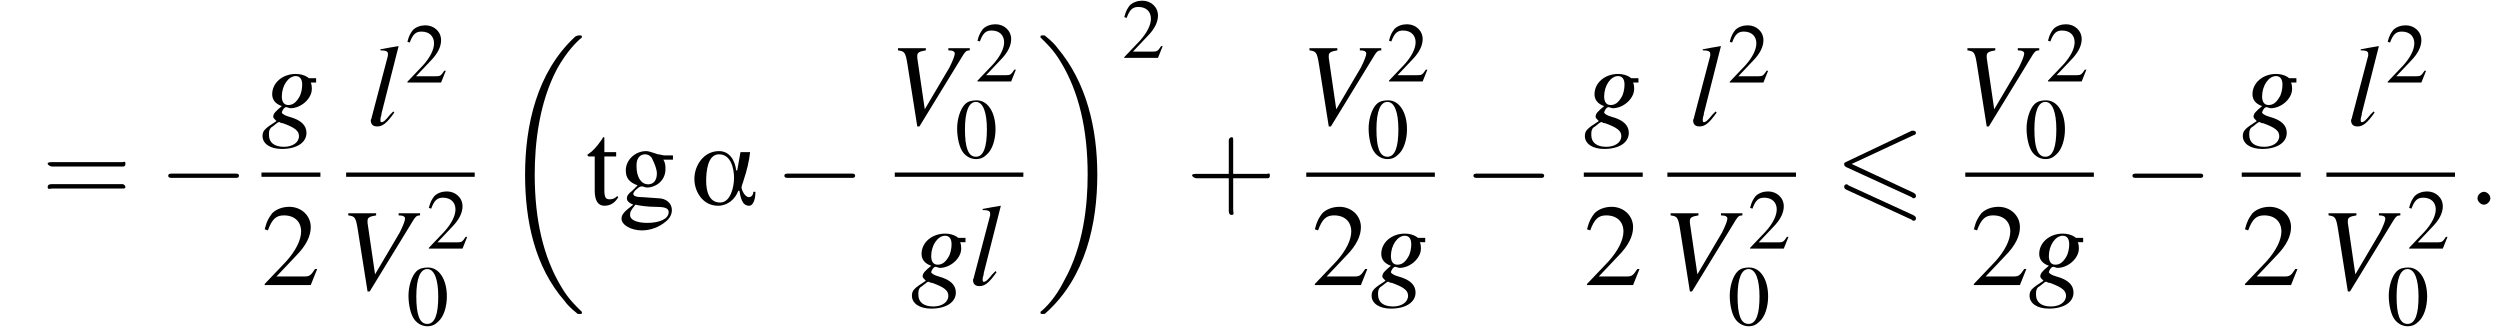<?xml version='1.0' encoding='UTF-8'?>
<!---12.2-->
<svg height='31.4pt' version='1.1' viewBox='120.0 69.7 233.3 31.4' width='233.3pt' xmlns='http://www.w3.org/2000/svg' xmlns:xlink='http://www.w3.org/1999/xlink'>
<defs>
<path d='M6.1 -1.2H5.9C5.9 -0.9 5.7 -0.7 5.5 -0.7C5.1 -0.7 4.8 -1.4 4.8 -1.6C4.8 -1.8 5 -2.2 5 -2.3C5.3 -3.2 5.5 -4 5.6 -4.9H4.7L4.4 -3.2H4.3C4.2 -4.1 3.7 -5 2.7 -5C1.3 -5 0.4 -3.7 0.4 -2.4C0.4 -1.2 1.2 0.1 2.6 0.1C3.5 0.1 4.2 -0.5 4.5 -1.3H4.6C4.7 -0.8 4.8 0.1 5.5 0.1C6 0.1 6.1 -0.8 6.1 -1.2ZM4.1 -2.5C4.1 -1.7 3.8 -0.2 2.8 -0.2C1.7 -0.2 1.5 -1.4 1.5 -2.2S1.6 -4.7 2.7 -4.7C3.8 -4.7 4.1 -3.4 4.1 -2.5Z' id='g0-11'/>
<path d='M7.4 -6.5C7.5 -6.5 7.6 -6.6 7.6 -6.7S7.5 -6.9 7.4 -6.9C7.3 -6.9 7.2 -6.9 7.2 -6.9L1.1 -4C0.9 -3.9 0.9 -3.9 0.9 -3.8S0.9 -3.6 1.1 -3.5L7.2 -0.7C7.3 -0.6 7.3 -0.6 7.4 -0.6C7.5 -0.6 7.6 -0.7 7.6 -0.8C7.6 -1 7.5 -1 7.4 -1.1L1.6 -3.8L7.4 -6.5ZM7.2 1.4C7.3 1.5 7.3 1.5 7.4 1.5C7.5 1.5 7.6 1.4 7.6 1.3C7.6 1.1 7.5 1.1 7.4 1L1.3 -1.8C1.2 -1.9 1.2 -1.9 1.1 -1.9C1 -1.9 0.9 -1.8 0.9 -1.7C0.9 -1.6 0.9 -1.5 1.1 -1.4L7.2 1.4Z' id='g1-54'/>
<path d='M3.2 -1.8H5.5C5.6 -1.8 5.7 -1.8 5.7 -2S5.6 -2.1 5.5 -2.1H3.2V-4.4C3.2 -4.5 3.2 -4.6 3.1 -4.6S2.9 -4.5 2.9 -4.4V-2.1H0.7C0.6 -2.1 0.4 -2.1 0.4 -2S0.6 -1.8 0.7 -1.8H2.9V0.4C2.9 0.5 2.9 0.7 3.1 0.7S3.2 0.5 3.2 0.4V-1.8Z' id='g19-43'/>
<path d='M5.5 -2.6C5.6 -2.6 5.7 -2.6 5.7 -2.8S5.6 -2.9 5.5 -2.9H0.7C0.6 -2.9 0.4 -2.9 0.4 -2.8S0.6 -2.6 0.7 -2.6H5.5ZM5.5 -1.1C5.6 -1.1 5.7 -1.1 5.7 -1.2S5.6 -1.4 5.5 -1.4H0.7C0.6 -1.4 0.4 -1.4 0.4 -1.2S0.6 -1.1 0.7 -1.1H5.5Z' id='g19-61'/>
<path d='M7.6 25.5C7.6 25.5 7.6 25.5 7.6 25.4C7.2 25 6.4 24.3 5.7 23.1C4 20.3 3.2 16.8 3.2 12.6C3.2 9.7 3.6 5.9 5.3 2.7C6.2 1.1 7.1 0.2 7.6 -0.2C7.6 -0.3 7.6 -0.3 7.6 -0.3C7.6 -0.4 7.5 -0.4 7.4 -0.4S7.2 -0.4 7 -0.3C3.4 3 2.3 8 2.3 12.6C2.3 16.9 3.2 21.2 6 24.4C6.2 24.7 6.6 25.1 7.1 25.5C7.2 25.6 7.2 25.6 7.4 25.6S7.6 25.6 7.6 25.5Z' id='g3-18'/>
<path d='M5.7 12.6C5.7 8.3 4.7 4 2 0.8C1.8 0.5 1.4 0.1 0.9 -0.3C0.8 -0.4 0.8 -0.4 0.6 -0.4C0.5 -0.4 0.4 -0.4 0.4 -0.3C0.4 -0.3 0.4 -0.2 0.4 -0.2C0.8 0.2 1.6 0.9 2.3 2.1C4 4.9 4.8 8.4 4.8 12.6C4.8 15.5 4.4 19.3 2.6 22.5C1.8 24.1 0.9 25 0.4 25.4C0.4 25.5 0.4 25.5 0.4 25.5C0.4 25.6 0.5 25.6 0.6 25.6C0.8 25.6 0.8 25.6 0.9 25.5C4.6 22.2 5.7 17.2 5.7 12.6Z' id='g3-19'/>
<path d='M7.2 -2.5C7.3 -2.5 7.5 -2.5 7.5 -2.7S7.3 -2.9 7.2 -2.9H1.3C1.1 -2.9 0.9 -2.9 0.9 -2.7S1.1 -2.5 1.3 -2.5H7.2Z' id='g8-0'/>
<path d='M2.8 -7.3C2.2 -7.3 1.7 -7.2 1.3 -6.8C0.7 -6.2 0.3 -4.9 0.3 -3.7C0.3 -2.5 0.6 -1.2 1.1 -0.6C1.5 -0.1 2.1 0.2 2.7 0.2C3.3 0.2 3.7 0 4.1 -0.4C4.8 -1 5.2 -2.3 5.2 -3.6C5.2 -5.8 4.2 -7.3 2.8 -7.3ZM2.7 -7.1C3.6 -7.1 4.1 -5.8 4.1 -3.6S3.7 -0.1 2.7 -0.1S1.3 -1.3 1.3 -3.6C1.3 -5.9 1.8 -7.1 2.7 -7.1Z' id='g10-48'/>
<path d='M5.2 -1.5L5 -1.5C4.6 -0.9 4.5 -0.8 4 -0.8H1.4L3.2 -2.7C4.2 -3.7 4.6 -4.6 4.6 -5.4C4.6 -6.5 3.7 -7.3 2.6 -7.3C2 -7.3 1.4 -7.1 1 -6.7C0.7 -6.3 0.5 -6 0.3 -5.2L0.6 -5.1C1 -6.2 1.4 -6.5 2.1 -6.5C3.1 -6.5 3.7 -5.9 3.7 -5C3.7 -4.2 3.2 -3.2 2.3 -2.2L0.3 -0.1V0H4.6L5.2 -1.5Z' id='g10-50'/>
<path d='M5.1 -4.2V-4.6H4.3C4.1 -4.6 3.9 -4.7 3.7 -4.7L3.4 -4.8C3.1 -4.9 2.8 -5 2.6 -5C1.6 -5 0.7 -4.2 0.7 -3.2C0.7 -2.5 1 -2.1 1.8 -1.8C1.6 -1.6 1.4 -1.4 1.3 -1.3C0.9 -1 0.8 -0.8 0.8 -0.6C0.8 -0.4 0.9 -0.2 1.4 0C0.6 0.6 0.3 0.9 0.3 1.3C0.3 1.9 1.2 2.4 2.2 2.4C3 2.4 3.8 2.1 4.4 1.6C4.8 1.3 5 0.9 5 0.5C5 -0.1 4.5 -0.6 3.7 -0.6L2.3 -0.7C1.7 -0.7 1.4 -0.8 1.4 -1C1.4 -1.2 1.8 -1.6 2.1 -1.7C2.2 -1.7 2.3 -1.7 2.3 -1.7C2.5 -1.6 2.7 -1.6 2.7 -1.6C3.1 -1.6 3.6 -1.8 3.9 -2.1C4.2 -2.4 4.4 -2.8 4.4 -3.3C4.4 -3.6 4.4 -3.9 4.2 -4.2H5.1ZM1.6 0C2 0.1 2.8 0.2 3.4 0.2C4.3 0.2 4.7 0.3 4.7 0.7C4.7 1.3 3.9 1.7 2.7 1.7C1.7 1.7 1.1 1.4 1.1 1C1.1 0.7 1.1 0.6 1.6 0ZM1.7 -3.7C1.7 -4.3 2 -4.7 2.5 -4.7C2.8 -4.7 3.1 -4.5 3.2 -4.2C3.4 -3.8 3.6 -3.3 3.6 -2.9C3.6 -2.3 3.3 -1.9 2.8 -1.9C2.1 -1.9 1.7 -2.6 1.7 -3.6V-3.7Z' id='g10-103'/>
<path d='M2.8 -4.9H1.7V-6.2C1.7 -6.3 1.7 -6.3 1.6 -6.3C1.5 -6.2 1.5 -6.1 1.4 -6C1 -5.4 0.5 -4.9 0.3 -4.8C0.2 -4.7 0.1 -4.7 0.1 -4.6C0.1 -4.6 0.2 -4.6 0.2 -4.5H0.8V-1.3C0.8 -0.4 1.1 0.1 1.7 0.1C2.3 0.1 2.7 -0.2 3 -0.7L2.9 -0.8C2.7 -0.6 2.5 -0.5 2.2 -0.5C1.8 -0.5 1.7 -0.7 1.7 -1.4V-4.5H2.8V-4.9Z' id='g10-116'/>
<path d='M7.5 -7.1H5.5V-6.9C5.9 -6.9 6.1 -6.8 6.1 -6.6S5.9 -5.9 5.6 -5.3L3.3 -1.4L2.6 -6.2C2.6 -6.3 2.6 -6.3 2.6 -6.4C2.6 -6.7 2.8 -6.8 3.4 -6.9V-7.1H0.8V-6.9C1.4 -6.8 1.5 -6.8 1.7 -5.5L2.6 0.2H2.8L6.9 -6.5C7.1 -6.8 7.2 -6.9 7.5 -6.9V-7.1Z' id='g15-86'/>
<path d='M5.1 -4.4H4.5C4.4 -4.4 4.4 -4.4 4.3 -4.5C4 -4.7 3.6 -4.8 3.2 -4.8C2 -4.8 1 -4 1 -2.9C1 -2.4 1.3 -2 1.9 -1.8C1.3 -1.3 1.1 -1.1 1.1 -0.8C1.1 -0.7 1.2 -0.6 1.4 -0.4C0.3 0.3 0.1 0.5 0.1 1C0.1 1.7 0.8 2.2 1.9 2.2C3.3 2.2 4.2 1.6 4.2 0.7C4.2 0 3.7 -0.5 2.6 -0.8C2.2 -0.9 1.9 -1.1 1.9 -1.2S2.1 -1.7 2.3 -1.7C2.3 -1.7 2.3 -1.7 2.3 -1.7C2.4 -1.7 2.6 -1.6 2.7 -1.6C3.7 -1.6 4.7 -2.5 4.7 -3.4C4.7 -3.5 4.7 -3.8 4.6 -4H5.1V-4.4ZM1.6 -0.3C1.6 -0.3 1.6 -0.3 1.7 -0.3C1.7 -0.3 1.8 -0.2 2 -0.2C3.1 0.2 3.5 0.5 3.5 1C3.5 1.6 2.9 2 2.1 2C1.2 2 0.7 1.6 0.7 0.9C0.7 0.6 0.7 0.4 0.9 0.2C1.1 0.1 1.5 -0.3 1.6 -0.3ZM3.2 -4.6C3.6 -4.6 3.8 -4.3 3.8 -3.8C3.8 -3.4 3.7 -2.9 3.5 -2.6C3.2 -2.1 2.9 -1.9 2.5 -1.9C2.1 -1.9 1.9 -2.2 1.9 -2.7C1.9 -3.7 2.5 -4.6 3.2 -4.6Z' id='g15-103'/>
<path d='M2.5 -1.3C2.4 -1.2 2.3 -1.1 2.2 -1C1.8 -0.5 1.6 -0.3 1.4 -0.3C1.3 -0.3 1.3 -0.4 1.3 -0.5C1.3 -0.6 1.3 -0.7 1.4 -1C1.4 -1 1.4 -1.1 1.4 -1.1L3 -7.4L3 -7.4C2.3 -7.3 1.9 -7.2 1.3 -7.1V-7C1.8 -7 2 -6.9 2 -6.7C2 -6.7 2 -6.6 2 -6.5L0.5 -0.8C0.5 -0.7 0.4 -0.5 0.4 -0.5C0.4 -0.1 0.6 0.1 1 0.1C1.5 0.1 1.9 -0.2 2.6 -1.2L2.5 -1.3Z' id='g15-108'/>
<path d='M2.1 -0.6C2.1 -0.9 1.8 -1.2 1.5 -1.2S0.9 -0.9 0.9 -0.6S1.2 0 1.5 0S2.1 -0.3 2.1 -0.6Z' id='g14-58'/>
<use id='g18-48' transform='scale(0.731)' xlink:href='#g10-48'/>
<use id='g18-50' transform='scale(0.731)' xlink:href='#g10-50'/>
<use id='g22-50' xlink:href='#g10-50'/>
<use id='g22-103' xlink:href='#g10-103'/>
<use id='g22-116' xlink:href='#g10-116'/>
<use id='g23-43' transform='scale(1.369)' xlink:href='#g19-43'/>
<use id='g23-61' transform='scale(1.369)' xlink:href='#g19-61'/>
</defs>
<g id='page1'>

<use x='123.9' xlink:href='#g23-61' y='88.8'/>
<use x='134.8' xlink:href='#g8-0' y='88.8'/>
<use x='144.4' xlink:href='#g15-103' y='81.4'/>
<rect height='0.4' width='5.5' x='144.4' y='85.8'/>
<use x='144.4' xlink:href='#g22-50' y='96.3'/>
<use x='154.2' xlink:href='#g15-108' y='81.4'/>
<use x='157.8' xlink:href='#g18-50' y='77.4'/>
<rect height='0.4' width='12' x='152.3' y='85.8'/>
<use x='151.7' xlink:href='#g15-86' y='96.7'/>
<use x='159.8' xlink:href='#g18-50' y='92.9'/>
<use x='157.9' xlink:href='#g18-48' y='100'/>
<use x='166.7' xlink:href='#g3-18' y='73.4'/>
<use x='174.7' xlink:href='#g22-116' y='88.8'/>
<use x='177.7' xlink:href='#g22-103' y='88.8'/>
<use x='184.4' xlink:href='#g0-11' y='88.8'/>
<use x='192.3' xlink:href='#g8-0' y='88.8'/>
<use x='203' xlink:href='#g15-86' y='81.3'/>
<use x='211' xlink:href='#g18-50' y='77.3'/>
<use x='209.1' xlink:href='#g18-48' y='84.4'/>
<rect height='0.4' width='12' x='203.5' y='85.8'/>
<use x='205' xlink:href='#g15-103' y='96.3'/>
<use x='210.4' xlink:href='#g15-108' y='96.3'/>
<use x='216.7' xlink:href='#g3-19' y='73.4'/>
<use x='224.7' xlink:href='#g18-50' y='75.1'/>
<use x='230.7' xlink:href='#g23-43' y='88.8'/>
<use x='241.4' xlink:href='#g15-86' y='81.3'/>
<use x='249.4' xlink:href='#g18-50' y='77.3'/>
<use x='247.5' xlink:href='#g18-48' y='84.4'/>
<rect height='0.4' width='12' x='241.9' y='85.8'/>
<use x='242.4' xlink:href='#g22-50' y='96.3'/>
<use x='247.9' xlink:href='#g15-103' y='96.3'/>
<use x='256.6' xlink:href='#g8-0' y='88.8'/>
<use x='267.8' xlink:href='#g15-103' y='81.4'/>
<rect height='0.4' width='5.5' x='267.8' y='85.8'/>
<use x='267.8' xlink:href='#g22-50' y='96.3'/>
<use x='277.6' xlink:href='#g15-108' y='81.4'/>
<use x='281.2' xlink:href='#g18-50' y='77.4'/>
<rect height='0.4' width='12' x='275.6' y='85.8'/>
<use x='275.1' xlink:href='#g15-86' y='96.7'/>
<use x='283.1' xlink:href='#g18-50' y='92.9'/>
<use x='281.2' xlink:href='#g18-48' y='100'/>
<use x='291.2' xlink:href='#g1-54' y='88.8'/>
<use x='302.8' xlink:href='#g15-86' y='81.3'/>
<use x='310.9' xlink:href='#g18-50' y='77.3'/>
<use x='308.9' xlink:href='#g18-48' y='84.4'/>
<rect height='0.4' width='12' x='303.4' y='85.8'/>
<use x='303.9' xlink:href='#g22-50' y='96.3'/>
<use x='309.3' xlink:href='#g15-103' y='96.3'/>
<use x='318.1' xlink:href='#g8-0' y='88.8'/>
<use x='329.2' xlink:href='#g15-103' y='81.4'/>
<rect height='0.4' width='5.5' x='329.2' y='85.8'/>
<use x='329.2' xlink:href='#g22-50' y='96.3'/>
<use x='339' xlink:href='#g15-108' y='81.4'/>
<use x='342.6' xlink:href='#g18-50' y='77.4'/>
<rect height='0.4' width='12' x='337.1' y='85.8'/>
<use x='336.5' xlink:href='#g15-86' y='96.7'/>
<use x='344.6' xlink:href='#g18-50' y='92.9'/>
<use x='342.7' xlink:href='#g18-48' y='100'/>
<use x='350.3' xlink:href='#g14-58' y='88.8'/>
</g>
</svg>